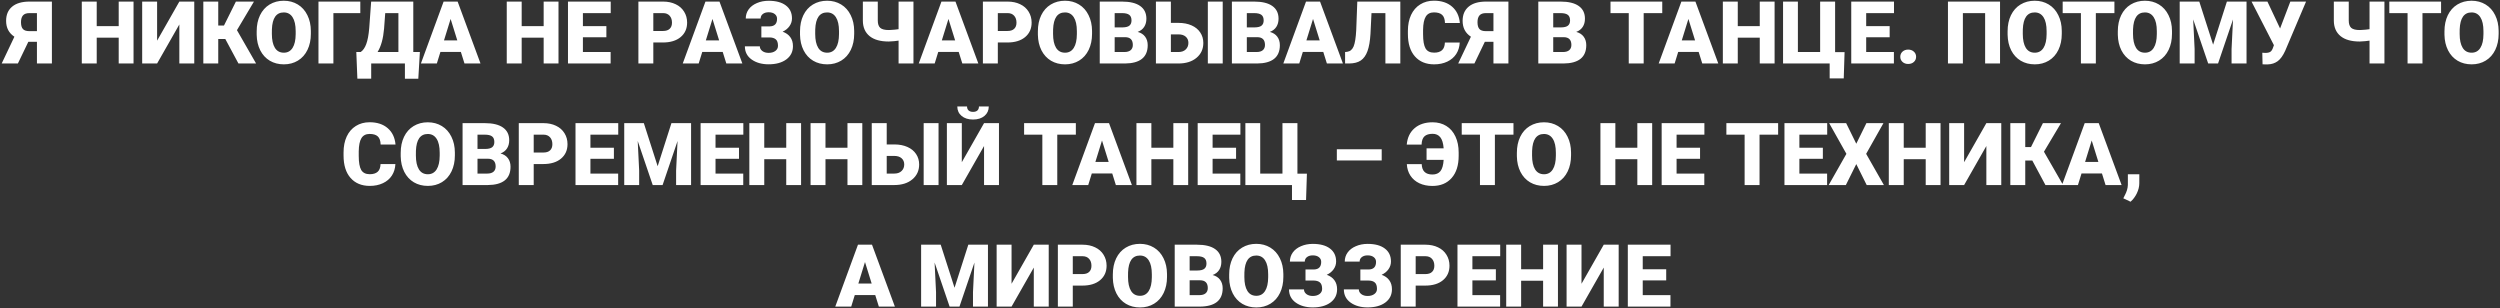 <?xml version="1.0" encoding="UTF-8"?> <svg xmlns="http://www.w3.org/2000/svg" width="1378" height="170" viewBox="0 0 1378 170" fill="none"><rect x="0" y="0" width="1378" height="170" fill="#333333" stroke="none"/> <path d="M20.359 35V23.023H15.625L9.859 35H0.93L7.938 20.234C4.891 18.25 3.367 15.336 3.367 11.492C3.367 8.117 4.477 5.508 6.695 3.664C8.914 1.805 12.109 0.875 16.281 0.875H28.609V35H20.359ZM11.57 12.219C11.57 13.953 11.922 15.211 12.625 15.992C13.328 16.773 14.508 17.164 16.164 17.164H20.359V7.227H16.211C14.57 7.227 13.383 7.656 12.648 8.516C11.93 9.359 11.57 10.594 11.57 12.219ZM73.609 35H65.43V20.75H53.312V35H45.086V0.875H53.312V14.422H65.43V0.875H73.609V35ZM98.852 0.875H107.078V35H98.852V13.484L86.594 35H78.367V0.875H86.594V22.414L98.852 0.875ZM124.188 21.5H120.297V35H112.07V0.875H120.297V14.07H123.461L130.023 0.875H139.984L130.609 16.625L141.156 35H131.43L124.188 21.5ZM171.344 18.641C171.344 21.969 170.727 24.914 169.492 27.477C168.258 30.039 166.5 32.016 164.219 33.406C161.953 34.781 159.367 35.469 156.461 35.469C153.555 35.469 150.977 34.805 148.727 33.477C146.477 32.133 144.719 30.219 143.453 27.734C142.203 25.25 141.547 22.398 141.484 19.18V17.258C141.484 13.914 142.094 10.969 143.312 8.422C144.547 5.859 146.305 3.883 148.586 2.492C150.883 1.102 153.492 0.406 156.414 0.406C159.305 0.406 161.883 1.094 164.148 2.469C166.414 3.844 168.172 5.805 169.422 8.352C170.688 10.883 171.328 13.789 171.344 17.07V18.641ZM162.977 17.211C162.977 13.82 162.406 11.25 161.266 9.5C160.141 7.734 158.523 6.852 156.414 6.852C152.289 6.852 150.109 9.945 149.875 16.133L149.852 18.641C149.852 21.984 150.406 24.555 151.516 26.352C152.625 28.148 154.273 29.047 156.461 29.047C158.539 29.047 160.141 28.164 161.266 26.398C162.391 24.633 162.961 22.094 162.977 18.781V17.211ZM198.602 7.227H183.766V35H175.539V0.875H198.602V7.227ZM230.57 43.391H223.188V35H204.602V43.367H196.984L196.398 28.672H198.812C200.078 27.828 201.094 26.383 201.859 24.336C202.641 22.273 203.195 19.32 203.523 15.477L204.578 0.875H227.805V28.672H231.438L230.57 43.391ZM208.117 28.672H219.602V7.227H212.336L211.703 15.758C211.234 21.289 210.039 25.594 208.117 28.672ZM254.031 28.625H242.758L240.789 35H232L244.516 0.875H252.25L264.859 35H256.023L254.031 28.625ZM244.727 22.273H252.062L248.383 10.438L244.727 22.273ZM307.844 35H299.664V20.75H287.547V35H279.32V0.875H287.547V14.422H299.664V0.875H307.844V35ZM334.234 20.539H321.297V28.672H336.578V35H313.07V0.875H336.625V7.227H321.297V14.422H334.234V20.539ZM360.109 23.422V35H351.883V0.875H365.5C368.109 0.875 370.414 1.359 372.414 2.328C374.43 3.281 375.984 4.648 377.078 6.43C378.188 8.195 378.742 10.203 378.742 12.453C378.742 15.781 377.547 18.445 375.156 20.445C372.781 22.43 369.516 23.422 365.359 23.422H360.109ZM360.109 17.07H365.5C367.094 17.07 368.305 16.672 369.133 15.875C369.977 15.078 370.398 13.953 370.398 12.5C370.398 10.906 369.969 9.633 369.109 8.68C368.25 7.727 367.078 7.242 365.594 7.227H360.109V17.07ZM398.359 28.625H387.086L385.117 35H376.328L388.844 0.875H396.578L409.188 35H400.352L398.359 28.625ZM389.055 22.273H396.391L392.711 10.438L389.055 22.273ZM428.312 10.344C428.312 9.266 427.891 8.398 427.047 7.742C426.219 7.086 425.094 6.758 423.672 6.758C422.344 6.758 421.273 7.078 420.461 7.719C419.664 8.344 419.266 9.172 419.266 10.203H411.062C411.062 8.328 411.594 6.648 412.656 5.164C413.734 3.68 415.25 2.523 417.203 1.695C419.156 0.852 421.312 0.43 423.672 0.43C427.734 0.43 430.891 1.281 433.141 2.984C435.406 4.688 436.539 7.07 436.539 10.133C436.539 11.695 436.078 13.125 435.156 14.422C434.25 15.703 432.992 16.719 431.383 17.469C433.227 18.125 434.633 19.125 435.602 20.469C436.586 21.797 437.078 23.453 437.078 25.438C437.078 28.5 435.859 30.938 433.422 32.75C430.984 34.547 427.734 35.445 423.672 35.445C419.906 35.445 416.781 34.562 414.297 32.797C411.812 31.016 410.57 28.594 410.57 25.531H418.82C418.82 26.547 419.273 27.406 420.18 28.109C421.086 28.797 422.25 29.141 423.672 29.141C425.203 29.141 426.445 28.781 427.398 28.062C428.352 27.344 428.828 26.406 428.828 25.25C428.828 23.562 428.422 22.375 427.609 21.688C426.797 20.984 425.609 20.633 424.047 20.633H419.664V14.539H424.328C426.984 14.461 428.312 13.062 428.312 10.344ZM470.828 18.641C470.828 21.969 470.211 24.914 468.977 27.477C467.742 30.039 465.984 32.016 463.703 33.406C461.438 34.781 458.852 35.469 455.945 35.469C453.039 35.469 450.461 34.805 448.211 33.477C445.961 32.133 444.203 30.219 442.938 27.734C441.688 25.25 441.031 22.398 440.969 19.18V17.258C440.969 13.914 441.578 10.969 442.797 8.422C444.031 5.859 445.789 3.883 448.07 2.492C450.367 1.102 452.977 0.406 455.898 0.406C458.789 0.406 461.367 1.094 463.633 2.469C465.898 3.844 467.656 5.805 468.906 8.352C470.172 10.883 470.812 13.789 470.828 17.07V18.641ZM462.461 17.211C462.461 13.82 461.891 11.25 460.75 9.5C459.625 7.734 458.008 6.852 455.898 6.852C451.773 6.852 449.594 9.945 449.359 16.133L449.336 18.641C449.336 21.984 449.891 24.555 451 26.352C452.109 28.148 453.758 29.047 455.945 29.047C458.023 29.047 459.625 28.164 460.75 26.398C461.875 24.633 462.445 22.094 462.461 18.781V17.211ZM503.5 0.875V35H495.297V22.391L492.883 22.695L489.859 22.883C485.266 22.883 481.75 21.891 479.312 19.906C476.875 17.906 475.641 15.078 475.609 11.422V0.875H483.836V11.305C483.836 13.164 484.281 14.508 485.172 15.336C486.078 16.148 487.641 16.555 489.859 16.555L490.562 16.531C492.484 16.438 494.062 16.289 495.297 16.086V0.875H503.5ZM528.438 28.625H517.164L515.195 35H506.406L518.922 0.875H526.656L539.266 35H530.43L528.438 28.625ZM519.133 22.273H526.469L522.789 10.438L519.133 22.273ZM550 23.422V35H541.773V0.875H555.391C558 0.875 560.305 1.359 562.305 2.328C564.32 3.281 565.875 4.648 566.969 6.43C568.078 8.195 568.633 10.203 568.633 12.453C568.633 15.781 567.438 18.445 565.047 20.445C562.672 22.43 559.406 23.422 555.25 23.422H550ZM550 17.07H555.391C556.984 17.07 558.195 16.672 559.023 15.875C559.867 15.078 560.289 13.953 560.289 12.5C560.289 10.906 559.859 9.633 559 8.68C558.141 7.727 556.969 7.242 555.484 7.227H550V17.07ZM601.938 18.641C601.938 21.969 601.32 24.914 600.086 27.477C598.852 30.039 597.094 32.016 594.812 33.406C592.547 34.781 589.961 35.469 587.055 35.469C584.148 35.469 581.57 34.805 579.32 33.477C577.07 32.133 575.312 30.219 574.047 27.734C572.797 25.25 572.141 22.398 572.078 19.18V17.258C572.078 13.914 572.688 10.969 573.906 8.422C575.141 5.859 576.898 3.883 579.18 2.492C581.477 1.102 584.086 0.406 587.008 0.406C589.898 0.406 592.477 1.094 594.742 2.469C597.008 3.844 598.766 5.805 600.016 8.352C601.281 10.883 601.922 13.789 601.938 17.07V18.641ZM593.57 17.211C593.57 13.82 593 11.25 591.859 9.5C590.734 7.734 589.117 6.852 587.008 6.852C582.883 6.852 580.703 9.945 580.469 16.133L580.445 18.641C580.445 21.984 581 24.555 582.109 26.352C583.219 28.148 584.867 29.047 587.055 29.047C589.133 29.047 590.734 28.164 591.859 26.398C592.984 24.633 593.555 22.094 593.57 18.781V17.211ZM606.18 35V0.875H618.438C622.828 0.875 626.164 1.68 628.445 3.289C630.742 4.898 631.891 7.234 631.891 10.297C631.891 12.062 631.484 13.57 630.672 14.82C629.859 16.07 628.664 16.992 627.086 17.586C628.867 18.055 630.234 18.93 631.188 20.211C632.141 21.492 632.617 23.055 632.617 24.898C632.617 28.242 631.555 30.758 629.43 32.445C627.32 34.117 624.188 34.969 620.031 35H606.18ZM614.406 20.492V28.672H619.797C621.281 28.672 622.422 28.336 623.219 27.664C624.016 26.977 624.414 26.016 624.414 24.781C624.414 21.938 623 20.508 620.172 20.492H614.406ZM614.406 15.102H618.695C620.492 15.086 621.773 14.758 622.539 14.117C623.305 13.477 623.688 12.531 623.688 11.281C623.688 9.844 623.273 8.812 622.445 8.188C621.617 7.547 620.281 7.227 618.438 7.227H614.406V15.102ZM645.391 12.617H649.633C652.336 12.617 654.727 13.078 656.805 14C658.883 14.922 660.477 16.227 661.586 17.914C662.711 19.586 663.273 21.508 663.273 23.68C663.273 27.039 662.023 29.766 659.523 31.859C657.039 33.953 653.695 35 649.492 35H637.141V0.875H645.391V12.617ZM673.961 35H665.758V0.875H673.961V35ZM645.391 18.945V28.672H649.609C651.281 28.672 652.602 28.203 653.57 27.266C654.555 26.328 655.047 25.117 655.047 23.633C655.047 22.227 654.562 21.094 653.594 20.234C652.625 19.375 651.281 18.945 649.562 18.945H645.391ZM679.023 35V0.875H691.281C695.672 0.875 699.008 1.68 701.289 3.289C703.586 4.898 704.734 7.234 704.734 10.297C704.734 12.062 704.328 13.57 703.516 14.82C702.703 16.07 701.508 16.992 699.93 17.586C701.711 18.055 703.078 18.93 704.031 20.211C704.984 21.492 705.461 23.055 705.461 24.898C705.461 28.242 704.398 30.758 702.273 32.445C700.164 34.117 697.031 34.969 692.875 35H679.023ZM687.25 20.492V28.672H692.641C694.125 28.672 695.266 28.336 696.062 27.664C696.859 26.977 697.258 26.016 697.258 24.781C697.258 21.938 695.844 20.508 693.016 20.492H687.25ZM687.25 15.102H691.539C693.336 15.086 694.617 14.758 695.383 14.117C696.148 13.477 696.531 12.531 696.531 11.281C696.531 9.844 696.117 8.812 695.289 8.188C694.461 7.547 693.125 7.227 691.281 7.227H687.25V15.102ZM729.391 28.625H718.117L716.148 35H707.359L719.875 0.875H727.609L740.219 35H731.383L729.391 28.625ZM720.086 22.273H727.422L723.742 10.438L720.086 22.273ZM771.859 0.875V35H763.633V7.227H755.969L755.406 18.688C755.172 22.641 754.625 25.797 753.766 28.156C752.906 30.516 751.68 32.242 750.086 33.336C748.508 34.414 746.352 34.969 743.617 35H741.414V28.672L742.562 28.555C744.203 28.32 745.391 27.32 746.125 25.555C746.859 23.773 747.336 20.781 747.555 16.578L748.141 0.875H771.859ZM804.602 23.445C804.492 25.82 803.852 27.922 802.68 29.75C801.508 31.562 799.859 32.969 797.734 33.969C795.625 34.969 793.211 35.469 790.492 35.469C786.008 35.469 782.477 34.008 779.898 31.086C777.32 28.164 776.031 24.039 776.031 18.711V17.023C776.031 13.68 776.609 10.758 777.766 8.258C778.938 5.742 780.617 3.805 782.805 2.445C784.992 1.07 787.523 0.383 790.398 0.383C794.539 0.383 797.867 1.477 800.383 3.664C802.898 5.836 804.328 8.836 804.672 12.664H796.469C796.406 10.586 795.883 9.094 794.898 8.188C793.914 7.281 792.414 6.828 790.398 6.828C788.352 6.828 786.852 7.594 785.898 9.125C784.945 10.656 784.445 13.102 784.398 16.461V18.875C784.398 22.516 784.852 25.117 785.758 26.68C786.68 28.242 788.258 29.023 790.492 29.023C792.383 29.023 793.828 28.578 794.828 27.688C795.828 26.797 796.359 25.383 796.422 23.445H804.602ZM823.188 35V23.023H818.453L812.688 35H803.758L810.766 20.234C807.719 18.25 806.195 15.336 806.195 11.492C806.195 8.117 807.305 5.508 809.523 3.664C811.742 1.805 814.938 0.875 819.109 0.875H831.438V35H823.188ZM814.398 12.219C814.398 13.953 814.75 15.211 815.453 15.992C816.156 16.773 817.336 17.164 818.992 17.164H823.188V7.227H819.039C817.398 7.227 816.211 7.656 815.477 8.516C814.758 9.359 814.398 10.594 814.398 12.219ZM847.914 35V0.875H860.172C864.562 0.875 867.898 1.68 870.18 3.289C872.477 4.898 873.625 7.234 873.625 10.297C873.625 12.062 873.219 13.57 872.406 14.82C871.594 16.07 870.398 16.992 868.82 17.586C870.602 18.055 871.969 18.93 872.922 20.211C873.875 21.492 874.352 23.055 874.352 24.898C874.352 28.242 873.289 30.758 871.164 32.445C869.055 34.117 865.922 34.969 861.766 35H847.914ZM856.141 20.492V28.672H861.531C863.016 28.672 864.156 28.336 864.953 27.664C865.75 26.977 866.148 26.016 866.148 24.781C866.148 21.938 864.734 20.508 861.906 20.492H856.141ZM856.141 15.102H860.43C862.227 15.086 863.508 14.758 864.273 14.117C865.039 13.477 865.422 12.531 865.422 11.281C865.422 9.844 865.008 8.812 864.18 8.188C863.352 7.547 862.016 7.227 860.172 7.227H856.141V15.102ZM916.234 7.227H905.992V35H897.766V7.227H887.711V0.875H916.234V7.227ZM936.297 28.625H925.023L923.055 35H914.266L926.781 0.875H934.516L947.125 35H938.289L936.297 28.625ZM926.992 22.273H934.328L930.648 10.438L926.992 22.273ZM978.156 35H969.977V20.75H957.859V35H949.633V0.875H957.859V14.422H969.977V0.875H978.156V35ZM982.82 0.875H991V28.672H1003.26V0.875H1011.51V28.742H1016.73L1016.27 43.227H1008.51V35H982.82V0.875ZM1041.58 20.539H1028.64V28.672H1043.92V35H1020.41V0.875H1043.97V7.227H1028.64V14.422H1041.58V20.539ZM1051.8 27.336C1053.05 27.336 1054.09 27.711 1054.91 28.461C1055.74 29.195 1056.16 30.141 1056.16 31.297C1056.16 32.453 1055.74 33.406 1054.91 34.156C1054.09 34.891 1053.05 35.258 1051.8 35.258C1050.53 35.258 1049.48 34.883 1048.66 34.133C1047.84 33.383 1047.44 32.438 1047.44 31.297C1047.44 30.156 1047.84 29.211 1048.66 28.461C1049.48 27.711 1050.53 27.336 1051.8 27.336ZM1102.42 35H1094.2V7.227H1081.94V35H1073.71V0.875H1102.42V35ZM1136.45 18.641C1136.45 21.969 1135.84 24.914 1134.6 27.477C1133.37 30.039 1131.61 32.016 1129.33 33.406C1127.06 34.781 1124.48 35.469 1121.57 35.469C1118.66 35.469 1116.09 34.805 1113.84 33.477C1111.59 32.133 1109.83 30.219 1108.56 27.734C1107.31 25.25 1106.66 22.398 1106.59 19.18V17.258C1106.59 13.914 1107.2 10.969 1108.42 8.422C1109.66 5.859 1111.41 3.883 1113.7 2.492C1115.99 1.102 1118.6 0.406 1121.52 0.406C1124.41 0.406 1126.99 1.094 1129.26 2.469C1131.52 3.844 1133.28 5.805 1134.53 8.352C1135.8 10.883 1136.44 13.789 1136.45 17.07V18.641ZM1128.09 17.211C1128.09 13.82 1127.52 11.25 1126.38 9.5C1125.25 7.734 1123.63 6.852 1121.52 6.852C1117.4 6.852 1115.22 9.945 1114.98 16.133L1114.96 18.641C1114.96 21.984 1115.52 24.555 1116.62 26.352C1117.73 28.148 1119.38 29.047 1121.57 29.047C1123.65 29.047 1125.25 28.164 1126.38 26.398C1127.5 24.633 1128.07 22.094 1128.09 18.781V17.211ZM1165.47 7.227H1155.23V35H1147V7.227H1136.95V0.875H1165.47V7.227ZM1197.2 18.641C1197.2 21.969 1196.59 24.914 1195.35 27.477C1194.12 30.039 1192.36 32.016 1190.08 33.406C1187.81 34.781 1185.23 35.469 1182.32 35.469C1179.41 35.469 1176.84 34.805 1174.59 33.477C1172.34 32.133 1170.58 30.219 1169.31 27.734C1168.06 25.25 1167.41 22.398 1167.34 19.18V17.258C1167.34 13.914 1167.95 10.969 1169.17 8.422C1170.41 5.859 1172.16 3.883 1174.45 2.492C1176.74 1.102 1179.35 0.406 1182.27 0.406C1185.16 0.406 1187.74 1.094 1190.01 2.469C1192.27 3.844 1194.03 5.805 1195.28 8.352C1196.55 10.883 1197.19 13.789 1197.2 17.07V18.641ZM1188.84 17.211C1188.84 13.82 1188.27 11.25 1187.12 9.5C1186 7.734 1184.38 6.852 1182.27 6.852C1178.15 6.852 1175.97 9.945 1175.73 16.133L1175.71 18.641C1175.71 21.984 1176.27 24.555 1177.38 26.352C1178.48 28.148 1180.13 29.047 1182.32 29.047C1184.4 29.047 1186 28.164 1187.12 26.398C1188.25 24.633 1188.82 22.094 1188.84 18.781V17.211ZM1212.25 0.875L1219.87 24.617L1227.46 0.875H1238.29V35H1230.04V27.031L1230.84 10.719L1222.59 35H1217.15L1208.88 10.695L1209.67 27.031V35H1201.45V0.875H1212.25ZM1256.78 15.688V15.711L1262.43 0.875H1271.1L1259.62 27.945C1258.38 30.68 1256.99 32.609 1255.45 33.734C1253.91 34.844 1252.12 35.43 1250.05 35.492H1248.39L1247.12 35.445L1246.98 29.07C1247.17 29.133 1247.72 29.164 1248.62 29.164C1249.88 29.164 1250.81 28.953 1251.44 28.531C1252.08 28.094 1252.59 27.258 1252.98 26.023L1253.38 24.898L1241.05 0.875H1249.8L1256.78 15.688ZM1314.3 0.875V35H1306.09V22.391L1303.68 22.695L1300.66 22.883C1296.06 22.883 1292.55 21.891 1290.11 19.906C1287.67 17.906 1286.44 15.078 1286.41 11.422V0.875H1294.63V11.305C1294.63 13.164 1295.08 14.508 1295.97 15.336C1296.88 16.148 1298.44 16.555 1300.66 16.555L1301.36 16.531C1303.28 16.438 1304.86 16.289 1306.09 16.086V0.875H1314.3ZM1345.52 7.227H1335.27V35H1327.05V7.227H1316.99V0.875H1345.52V7.227ZM1377.25 18.641C1377.25 21.969 1376.63 24.914 1375.4 27.477C1374.16 30.039 1372.41 32.016 1370.12 33.406C1367.86 34.781 1365.27 35.469 1362.37 35.469C1359.46 35.469 1356.88 34.805 1354.63 33.477C1352.38 32.133 1350.62 30.219 1349.36 27.734C1348.11 25.25 1347.45 22.398 1347.39 19.18V17.258C1347.39 13.914 1348 10.969 1349.22 8.422C1350.45 5.859 1352.21 3.883 1354.49 2.492C1356.79 1.102 1359.4 0.406 1362.32 0.406C1365.21 0.406 1367.79 1.094 1370.05 2.469C1372.32 3.844 1374.08 5.805 1375.33 8.352C1376.59 10.883 1377.23 13.789 1377.25 17.07V18.641ZM1368.88 17.211C1368.88 13.82 1368.31 11.25 1367.17 9.5C1366.05 7.734 1364.43 6.852 1362.32 6.852C1358.2 6.852 1356.02 9.945 1355.78 16.133L1355.76 18.641C1355.76 21.984 1356.31 24.555 1357.42 26.352C1358.53 28.148 1360.18 29.047 1362.37 29.047C1364.45 29.047 1366.05 28.164 1367.17 26.398C1368.3 24.633 1368.87 22.094 1368.88 18.781V17.211ZM217.938 90.445C217.828 92.82 217.188 94.922 216.016 96.75C214.844 98.562 213.195 99.969 211.07 100.969C208.961 101.969 206.547 102.469 203.828 102.469C199.344 102.469 195.812 101.008 193.234 98.086C190.656 95.164 189.367 91.039 189.367 85.711V84.023C189.367 80.68 189.945 77.758 191.102 75.258C192.273 72.742 193.953 70.805 196.141 69.445C198.328 68.07 200.859 67.383 203.734 67.383C207.875 67.383 211.203 68.477 213.719 70.664C216.234 72.836 217.664 75.836 218.008 79.664H209.805C209.742 77.586 209.219 76.094 208.234 75.188C207.25 74.281 205.75 73.828 203.734 73.828C201.688 73.828 200.188 74.594 199.234 76.125C198.281 77.656 197.781 80.102 197.734 83.461V85.875C197.734 89.516 198.188 92.117 199.094 93.68C200.016 95.242 201.594 96.023 203.828 96.023C205.719 96.023 207.164 95.578 208.164 94.688C209.164 93.797 209.695 92.383 209.758 90.445H217.938ZM250.727 85.641C250.727 88.969 250.109 91.914 248.875 94.477C247.641 97.039 245.883 99.016 243.602 100.406C241.336 101.781 238.75 102.469 235.844 102.469C232.938 102.469 230.359 101.805 228.109 100.477C225.859 99.133 224.102 97.219 222.836 94.734C221.586 92.25 220.93 89.398 220.867 86.18V84.258C220.867 80.914 221.477 77.969 222.695 75.422C223.93 72.859 225.688 70.883 227.969 69.492C230.266 68.102 232.875 67.406 235.797 67.406C238.688 67.406 241.266 68.094 243.531 69.469C245.797 70.844 247.555 72.805 248.805 75.352C250.07 77.883 250.711 80.789 250.727 84.07V85.641ZM242.359 84.211C242.359 80.82 241.789 78.25 240.648 76.5C239.523 74.734 237.906 73.852 235.797 73.852C231.672 73.852 229.492 76.945 229.258 83.133L229.234 85.641C229.234 88.984 229.789 91.555 230.898 93.352C232.008 95.148 233.656 96.047 235.844 96.047C237.922 96.047 239.523 95.164 240.648 93.398C241.773 91.633 242.344 89.094 242.359 85.781V84.211ZM254.969 102V67.875H267.227C271.617 67.875 274.953 68.68 277.234 70.289C279.531 71.898 280.68 74.234 280.68 77.297C280.68 79.062 280.273 80.57 279.461 81.82C278.648 83.07 277.453 83.992 275.875 84.586C277.656 85.055 279.023 85.93 279.977 87.211C280.93 88.492 281.406 90.055 281.406 91.898C281.406 95.242 280.344 97.758 278.219 99.445C276.109 101.117 272.977 101.969 268.82 102H254.969ZM263.195 87.492V95.672H268.586C270.07 95.672 271.211 95.336 272.008 94.664C272.805 93.977 273.203 93.016 273.203 91.781C273.203 88.938 271.789 87.508 268.961 87.492H263.195ZM263.195 82.102H267.484C269.281 82.086 270.562 81.758 271.328 81.117C272.094 80.477 272.477 79.531 272.477 78.281C272.477 76.844 272.062 75.812 271.234 75.188C270.406 74.547 269.07 74.227 267.227 74.227H263.195V82.102ZM294.18 90.422V102H285.953V67.875H299.57C302.18 67.875 304.484 68.359 306.484 69.328C308.5 70.281 310.055 71.648 311.148 73.43C312.258 75.195 312.812 77.203 312.812 79.453C312.812 82.781 311.617 85.445 309.227 87.445C306.852 89.43 303.586 90.422 299.43 90.422H294.18ZM294.18 84.07H299.57C301.164 84.07 302.375 83.672 303.203 82.875C304.047 82.078 304.469 80.953 304.469 79.5C304.469 77.906 304.039 76.633 303.18 75.68C302.32 74.727 301.148 74.242 299.664 74.227H294.18V84.07ZM338.383 87.539H325.445V95.672H340.727V102H317.219V67.875H340.773V74.227H325.445V81.422H338.383V87.539ZM354.883 67.875L362.5 91.617L370.094 67.875H380.922V102H372.672V94.031L373.469 77.719L365.219 102H359.781L351.508 77.695L352.305 94.031V102H344.078V67.875H354.883ZM407.336 87.539H394.398V95.672H409.68V102H386.172V67.875H409.727V74.227H394.398V81.422H407.336V87.539ZM441.555 102H433.375V87.75H421.258V102H413.031V67.875H421.258V81.422H433.375V67.875H441.555V102ZM475.305 102H467.125V87.75H455.008V102H446.781V67.875H455.008V81.422H467.125V67.875H475.305V102ZM488.758 79.617H493C495.703 79.617 498.094 80.078 500.172 81C502.25 81.922 503.844 83.227 504.953 84.914C506.078 86.586 506.641 88.508 506.641 90.68C506.641 94.039 505.391 96.766 502.891 98.859C500.406 100.953 497.062 102 492.859 102H480.508V67.875H488.758V79.617ZM517.328 102H509.125V67.875H517.328V102ZM488.758 85.945V95.672H492.977C494.648 95.672 495.969 95.203 496.938 94.266C497.922 93.328 498.414 92.117 498.414 90.633C498.414 89.227 497.93 88.094 496.961 87.234C495.992 86.375 494.648 85.945 492.93 85.945H488.758ZM542.406 67.875H550.633V102H542.406V80.484L530.148 102H521.922V67.875H530.148V89.414L542.406 67.875ZM545.008 58.688C545.008 60.828 544.219 62.562 542.641 63.891C541.062 65.219 538.961 65.883 536.336 65.883C533.711 65.883 531.609 65.219 530.031 63.891C528.453 62.562 527.664 60.828 527.664 58.688H533.031C533.031 59.625 533.32 60.359 533.898 60.891C534.492 61.406 535.305 61.664 536.336 61.664C537.367 61.664 538.164 61.414 538.727 60.914C539.305 60.398 539.594 59.656 539.594 58.688H545.008ZM593.008 74.227H582.766V102H574.539V74.227H564.484V67.875H593.008V74.227ZM613.07 95.625H601.797L599.828 102H591.039L603.555 67.875H611.289L623.898 102H615.062L613.07 95.625ZM603.766 89.273H611.102L607.422 77.438L603.766 89.273ZM654.93 102H646.75V87.75H634.633V102H626.406V67.875H634.633V81.422H646.75V67.875H654.93V102ZM681.32 87.539H668.383V95.672H683.664V102H660.156V67.875H683.711V74.227H668.383V81.422H681.32V87.539ZM686.453 67.875H694.633V95.672H706.891V67.875H715.141V95.742H720.367L719.898 110.227H712.141V102H686.453V67.875ZM761.594 88.453H736.867V82.266H761.594V88.453ZM783.648 90.469C783.773 94.281 785.742 96.188 789.555 96.188C791.508 96.188 792.977 95.57 793.961 94.336C794.961 93.102 795.555 91.023 795.742 88.102H786.32V81.75H795.742C795.523 78.938 794.906 76.906 793.891 75.656C792.875 74.391 791.469 73.758 789.672 73.758C787.656 73.758 786.148 74.227 785.148 75.164C784.164 76.086 783.641 77.594 783.578 79.688H775.398C775.742 75.859 777.172 72.859 779.688 70.688C782.203 68.5 785.531 67.406 789.672 67.406C792.516 67.406 795.023 68.078 797.195 69.422C799.383 70.766 801.062 72.703 802.234 75.234C803.422 77.75 804.016 80.688 804.016 84.047V85.898C804.016 91.117 802.727 95.188 800.148 98.109C797.57 101.031 794.039 102.492 789.555 102.492C786.852 102.492 784.445 102 782.336 101.016C780.242 100.016 778.602 98.609 777.414 96.797C776.227 94.969 775.57 92.859 775.445 90.469H783.648ZM834.227 74.227H823.984V102H815.758V74.227H805.703V67.875H834.227V74.227ZM865.961 85.641C865.961 88.969 865.344 91.914 864.109 94.477C862.875 97.039 861.117 99.016 858.836 100.406C856.57 101.781 853.984 102.469 851.078 102.469C848.172 102.469 845.594 101.805 843.344 100.477C841.094 99.133 839.336 97.219 838.07 94.734C836.82 92.25 836.164 89.398 836.102 86.18V84.258C836.102 80.914 836.711 77.969 837.93 75.422C839.164 72.859 840.922 70.883 843.203 69.492C845.5 68.102 848.109 67.406 851.031 67.406C853.922 67.406 856.5 68.094 858.766 69.469C861.031 70.844 862.789 72.805 864.039 75.352C865.305 77.883 865.945 80.789 865.961 84.07V85.641ZM857.594 84.211C857.594 80.82 857.023 78.25 855.883 76.5C854.758 74.734 853.141 73.852 851.031 73.852C846.906 73.852 844.727 76.945 844.492 83.133L844.469 85.641C844.469 88.984 845.023 91.555 846.133 93.352C847.242 95.148 848.891 96.047 851.078 96.047C853.156 96.047 854.758 95.164 855.883 93.398C857.008 91.633 857.578 89.094 857.594 85.781V84.211ZM910.68 102H902.5V87.75H890.383V102H882.156V67.875H890.383V81.422H902.5V67.875H910.68V102ZM937.07 87.539H924.133V95.672H939.414V102H915.906V67.875H939.461V74.227H924.133V81.422H937.07V87.539ZM980.102 74.227H969.859V102H961.633V74.227H951.578V67.875H980.102V74.227ZM1004.76 87.539H991.82V95.672H1007.1V102H983.594V67.875H1007.15V74.227H991.82V81.422H1004.76V87.539ZM1023.18 79.219L1028.76 67.875H1038.16L1028.62 84.797L1038.41 102H1028.92L1023.18 90.445L1017.44 102H1007.97L1017.74 84.797L1008.23 67.875H1017.6L1023.18 79.219ZM1069.63 102H1061.45V87.75H1049.34V102H1041.11V67.875H1049.34V81.422H1061.45V67.875H1069.63V102ZM1094.88 67.875H1103.1V102H1094.88V80.484L1082.62 102H1074.39V67.875H1082.62V89.414L1094.88 67.875ZM1120.21 88.5H1116.32V102H1108.09V67.875H1116.32V81.07H1119.48L1126.05 67.875H1136.01L1126.63 83.625L1137.18 102H1127.45L1120.21 88.5ZM1158.6 95.625H1147.33L1145.36 102H1136.57L1149.09 67.875H1156.82L1169.43 102H1160.59L1158.6 95.625ZM1149.3 89.273H1156.63L1152.95 77.438L1149.3 89.273ZM1174.35 111.188L1170.37 109.312L1171.16 107.719C1172.26 105.688 1172.83 103.75 1172.88 101.906V96.047H1179.2L1179.18 101.133C1179.16 102.93 1178.7 104.758 1177.8 106.617C1176.89 108.477 1175.74 110 1174.35 111.188ZM482.43 162.625H471.156L469.188 169H460.398L472.914 134.875H480.648L493.258 169H484.422L482.43 162.625ZM473.125 156.273H480.461L476.781 144.438L473.125 156.273ZM518.523 134.875L526.141 158.617L533.734 134.875H544.562V169H536.312V161.031L537.109 144.719L528.859 169H523.422L515.148 144.695L515.945 161.031V169H507.719V134.875H518.523ZM569.828 134.875H578.055V169H569.828V147.484L557.57 169H549.344V134.875H557.57V156.414L569.828 134.875ZM591.32 157.422V169H583.094V134.875H596.711C599.32 134.875 601.625 135.359 603.625 136.328C605.641 137.281 607.195 138.648 608.289 140.43C609.398 142.195 609.953 144.203 609.953 146.453C609.953 149.781 608.758 152.445 606.367 154.445C603.992 156.43 600.727 157.422 596.57 157.422H591.32ZM591.32 151.07H596.711C598.305 151.07 599.516 150.672 600.344 149.875C601.188 149.078 601.609 147.953 601.609 146.5C601.609 144.906 601.18 143.633 600.32 142.68C599.461 141.727 598.289 141.242 596.805 141.227H591.32V151.07ZM643.258 152.641C643.258 155.969 642.641 158.914 641.406 161.477C640.172 164.039 638.414 166.016 636.133 167.406C633.867 168.781 631.281 169.469 628.375 169.469C625.469 169.469 622.891 168.805 620.641 167.477C618.391 166.133 616.633 164.219 615.367 161.734C614.117 159.25 613.461 156.398 613.398 153.18V151.258C613.398 147.914 614.008 144.969 615.227 142.422C616.461 139.859 618.219 137.883 620.5 136.492C622.797 135.102 625.406 134.406 628.328 134.406C631.219 134.406 633.797 135.094 636.062 136.469C638.328 137.844 640.086 139.805 641.336 142.352C642.602 144.883 643.242 147.789 643.258 151.07V152.641ZM634.891 151.211C634.891 147.82 634.32 145.25 633.18 143.5C632.055 141.734 630.438 140.852 628.328 140.852C624.203 140.852 622.023 143.945 621.789 150.133L621.766 152.641C621.766 155.984 622.32 158.555 623.43 160.352C624.539 162.148 626.188 163.047 628.375 163.047C630.453 163.047 632.055 162.164 633.18 160.398C634.305 158.633 634.875 156.094 634.891 152.781V151.211ZM647.5 169V134.875H659.758C664.148 134.875 667.484 135.68 669.766 137.289C672.062 138.898 673.211 141.234 673.211 144.297C673.211 146.062 672.805 147.57 671.992 148.82C671.18 150.07 669.984 150.992 668.406 151.586C670.188 152.055 671.555 152.93 672.508 154.211C673.461 155.492 673.938 157.055 673.938 158.898C673.938 162.242 672.875 164.758 670.75 166.445C668.641 168.117 665.508 168.969 661.352 169H647.5ZM655.727 154.492V162.672H661.117C662.602 162.672 663.742 162.336 664.539 161.664C665.336 160.977 665.734 160.016 665.734 158.781C665.734 155.938 664.32 154.508 661.492 154.492H655.727ZM655.727 149.102H660.016C661.812 149.086 663.094 148.758 663.859 148.117C664.625 147.477 665.008 146.531 665.008 145.281C665.008 143.844 664.594 142.812 663.766 142.188C662.938 141.547 661.602 141.227 659.758 141.227H655.727V149.102ZM707.383 152.641C707.383 155.969 706.766 158.914 705.531 161.477C704.297 164.039 702.539 166.016 700.258 167.406C697.992 168.781 695.406 169.469 692.5 169.469C689.594 169.469 687.016 168.805 684.766 167.477C682.516 166.133 680.758 164.219 679.492 161.734C678.242 159.25 677.586 156.398 677.523 153.18V151.258C677.523 147.914 678.133 144.969 679.352 142.422C680.586 139.859 682.344 137.883 684.625 136.492C686.922 135.102 689.531 134.406 692.453 134.406C695.344 134.406 697.922 135.094 700.188 136.469C702.453 137.844 704.211 139.805 705.461 142.352C706.727 144.883 707.367 147.789 707.383 151.07V152.641ZM699.016 151.211C699.016 147.82 698.445 145.25 697.305 143.5C696.18 141.734 694.562 140.852 692.453 140.852C688.328 140.852 686.148 143.945 685.914 150.133L685.891 152.641C685.891 155.984 686.445 158.555 687.555 160.352C688.664 162.148 690.312 163.047 692.5 163.047C694.578 163.047 696.18 162.164 697.305 160.398C698.43 158.633 699 156.094 699.016 152.781V151.211ZM728.242 144.344C728.242 143.266 727.82 142.398 726.977 141.742C726.148 141.086 725.023 140.758 723.602 140.758C722.273 140.758 721.203 141.078 720.391 141.719C719.594 142.344 719.195 143.172 719.195 144.203H710.992C710.992 142.328 711.523 140.648 712.586 139.164C713.664 137.68 715.18 136.523 717.133 135.695C719.086 134.852 721.242 134.43 723.602 134.43C727.664 134.43 730.82 135.281 733.07 136.984C735.336 138.688 736.469 141.07 736.469 144.133C736.469 145.695 736.008 147.125 735.086 148.422C734.18 149.703 732.922 150.719 731.312 151.469C733.156 152.125 734.562 153.125 735.531 154.469C736.516 155.797 737.008 157.453 737.008 159.438C737.008 162.5 735.789 164.938 733.352 166.75C730.914 168.547 727.664 169.445 723.602 169.445C719.836 169.445 716.711 168.562 714.227 166.797C711.742 165.016 710.5 162.594 710.5 159.531H718.75C718.75 160.547 719.203 161.406 720.109 162.109C721.016 162.797 722.18 163.141 723.602 163.141C725.133 163.141 726.375 162.781 727.328 162.062C728.281 161.344 728.758 160.406 728.758 159.25C728.758 157.562 728.352 156.375 727.539 155.688C726.727 154.984 725.539 154.633 723.977 154.633H719.594V148.539H724.258C726.914 148.461 728.242 147.062 728.242 144.344ZM758.477 144.344C758.477 143.266 758.055 142.398 757.211 141.742C756.383 141.086 755.258 140.758 753.836 140.758C752.508 140.758 751.438 141.078 750.625 141.719C749.828 142.344 749.43 143.172 749.43 144.203H741.227C741.227 142.328 741.758 140.648 742.82 139.164C743.898 137.68 745.414 136.523 747.367 135.695C749.32 134.852 751.477 134.43 753.836 134.43C757.898 134.43 761.055 135.281 763.305 136.984C765.57 138.688 766.703 141.07 766.703 144.133C766.703 145.695 766.242 147.125 765.32 148.422C764.414 149.703 763.156 150.719 761.547 151.469C763.391 152.125 764.797 153.125 765.766 154.469C766.75 155.797 767.242 157.453 767.242 159.438C767.242 162.5 766.023 164.938 763.586 166.75C761.148 168.547 757.898 169.445 753.836 169.445C750.07 169.445 746.945 168.562 744.461 166.797C741.977 165.016 740.734 162.594 740.734 159.531H748.984C748.984 160.547 749.438 161.406 750.344 162.109C751.25 162.797 752.414 163.141 753.836 163.141C755.367 163.141 756.609 162.781 757.562 162.062C758.516 161.344 758.992 160.406 758.992 159.25C758.992 157.562 758.586 156.375 757.773 155.688C756.961 154.984 755.773 154.633 754.211 154.633H749.828V148.539H754.492C757.148 148.461 758.477 147.062 758.477 144.344ZM780.32 157.422V169H772.094V134.875H785.711C788.32 134.875 790.625 135.359 792.625 136.328C794.641 137.281 796.195 138.648 797.289 140.43C798.398 142.195 798.953 144.203 798.953 146.453C798.953 149.781 797.758 152.445 795.367 154.445C792.992 156.43 789.727 157.422 785.57 157.422H780.32ZM780.32 151.07H785.711C787.305 151.07 788.516 150.672 789.344 149.875C790.188 149.078 790.609 147.953 790.609 146.5C790.609 144.906 790.18 143.633 789.32 142.68C788.461 141.727 787.289 141.242 785.805 141.227H780.32V151.07ZM824.523 154.539H811.586V162.672H826.867V169H803.359V134.875H826.914V141.227H811.586V148.422H824.523V154.539ZM858.742 169H850.562V154.75H838.445V169H830.219V134.875H838.445V148.422H850.562V134.875H858.742V169ZM883.984 134.875H892.211V169H883.984V147.484L871.727 169H863.5V134.875H871.727V156.414L883.984 134.875ZM918.414 154.539H905.477V162.672H920.758V169H897.25V134.875H920.805V141.227H905.477V148.422H918.414V154.539Z" fill="white"></path> </svg> 